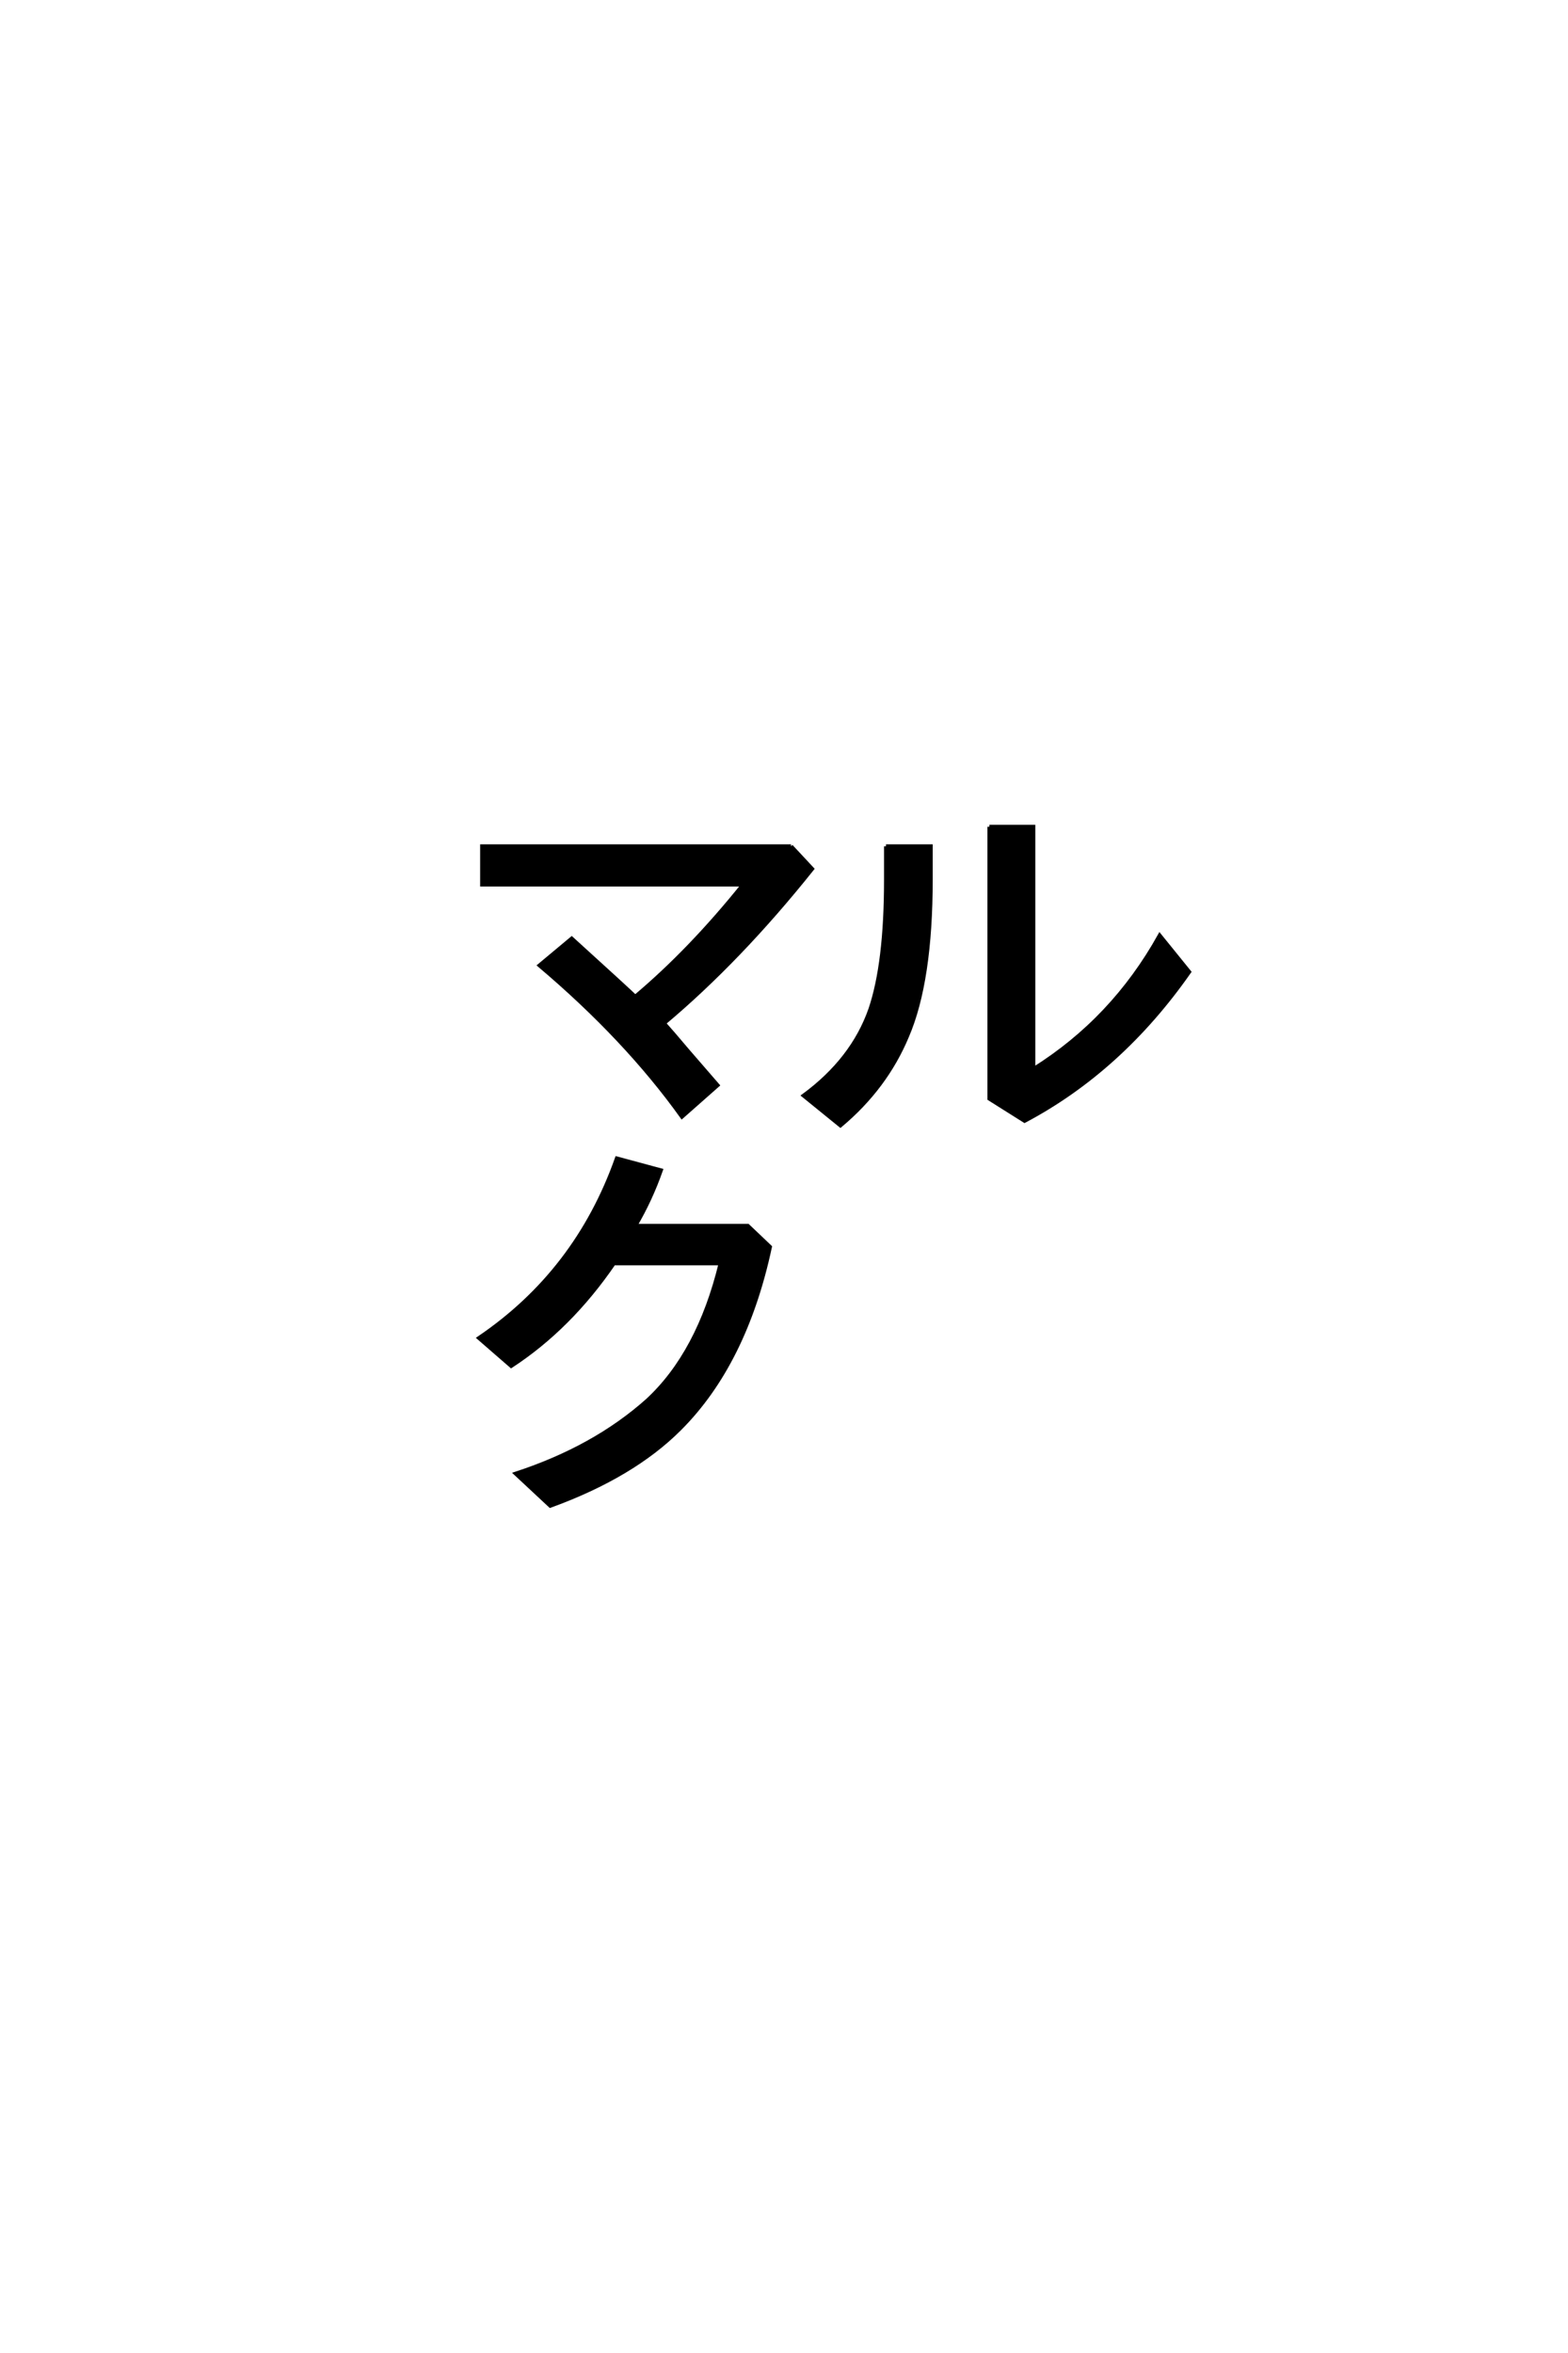 <?xml version='1.0' encoding='UTF-8'?>
<!DOCTYPE svg PUBLIC "-//W3C//DTD SVG 1.0//EN"
"http://www.w3.org/TR/2001/REC-SVG-20010904/DTD/svg10.dtd">

<svg xmlns='http://www.w3.org/2000/svg' version='1.0' width='40.0' height='60.0'>

 <g transform='scale(0.1 -0.1) translate(110.0 -370.0)'>
  <path d='M52.047 57.422
L80.766 57.422
L86.422 52.047
Q80.078 22.359 63.375 5.672
Q51.375 -6.344 30.375 -13.969
L21.578 -5.766
Q41.609 0.781 55.172 12.891
Q68.266 25 73.828 47.859
L46.578 47.859
Q35.359 31.453 20.406 21.688
L12.203 28.812
Q37.109 45.703 47.359 74.609
L58.594 71.578
Q55.953 64.062 52.047 57.422
Q55.953 64.062 52.047 57.422
M116.016 154.203
L127.438 154.203
L127.438 145.797
Q127.438 119.828 121.391 105.766
Q115.922 92.672 104.391 83.016
L95.016 90.625
Q107.516 99.812 112.016 112.594
Q116.016 124.312 116.016 145.609
L116.016 154.203
L116.016 154.203
M142.391 159.188
L153.609 159.188
L153.609 97.359
Q173.922 110.062 185.844 131.453
L193.359 122.172
Q175.875 97.172 151.375 84.188
L142.391 89.844
L142.391 159.188
L142.391 159.188
M91.797 154.203
L97.172 148.438
Q78.609 125.203 59.375 109.078
Q61.234 107.031 65.438 102.047
Q71 95.609 73.047 93.266
L63.969 85.25
Q49.703 105.172 27.641 123.828
L35.844 130.672
Q50.594 117.281 52.047 115.828
Q66.109 127.641 79.594 144.438
L12.984 144.438
L12.984 154.203
L91.797 154.203
' style='fill: #000000; stroke: #000000'/>
 </g>
</svg>
